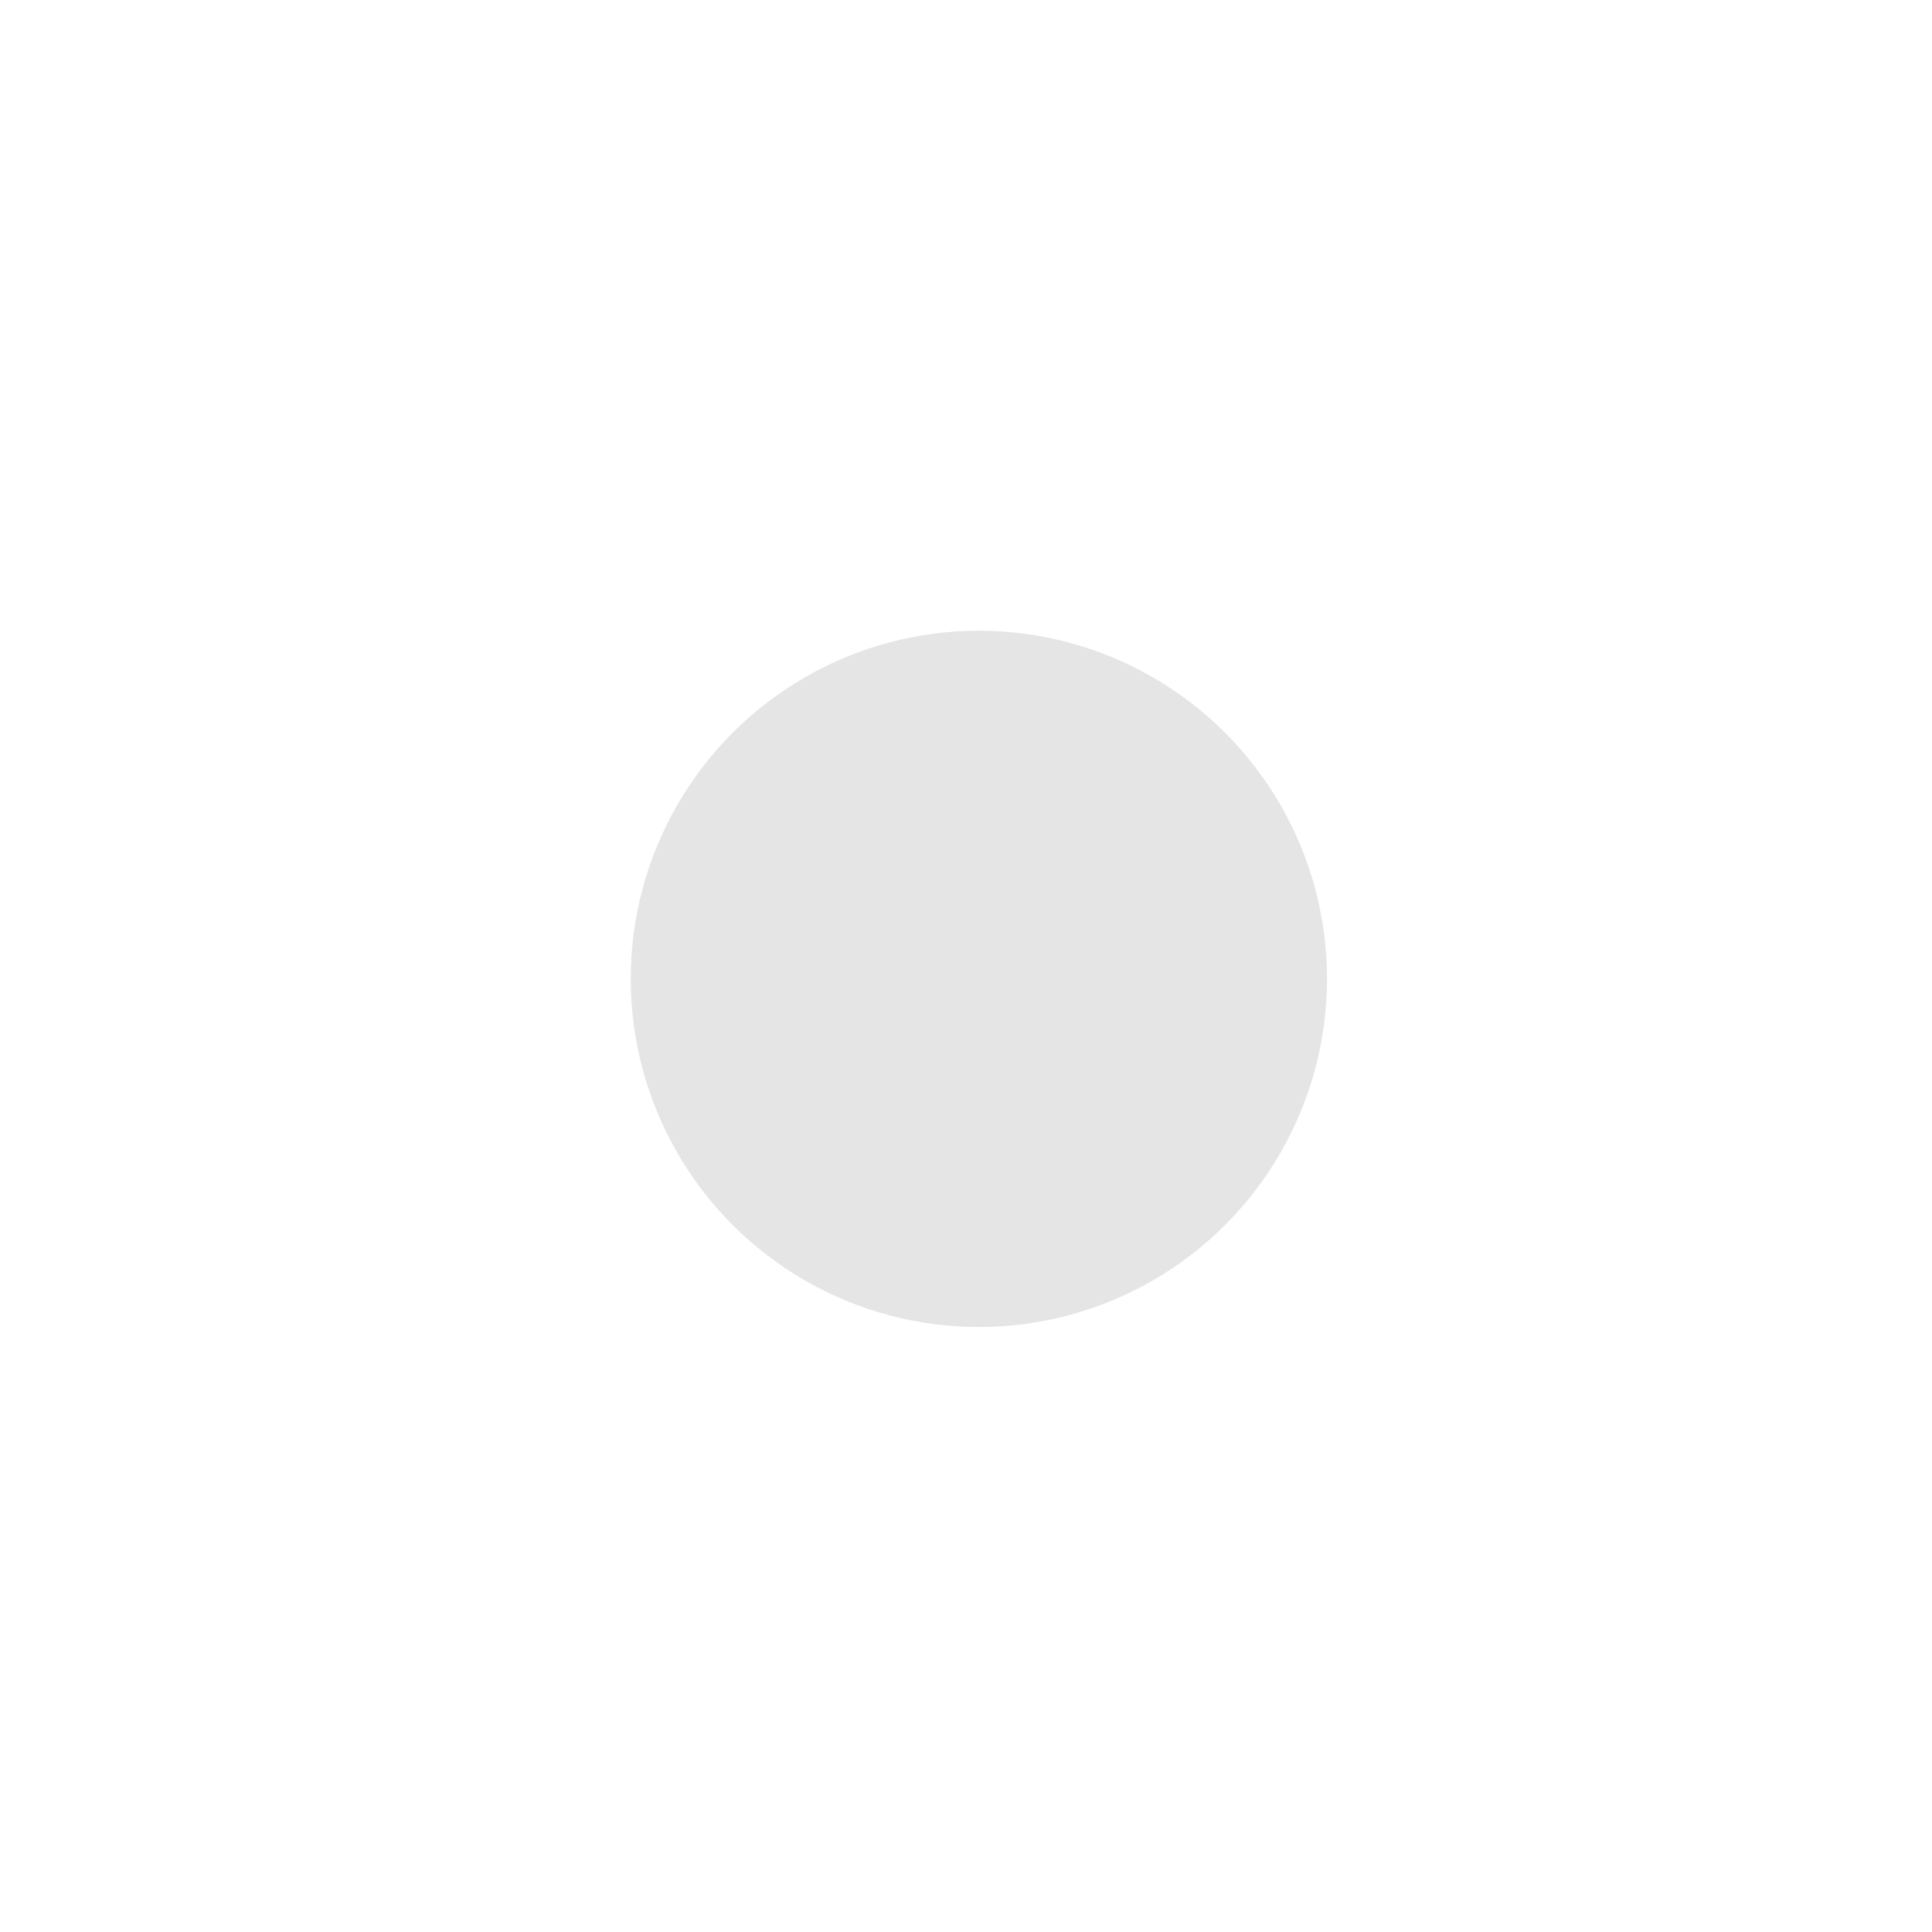 <?xml version="1.0" encoding="UTF-8"?> <svg xmlns="http://www.w3.org/2000/svg" width="3952" height="3952" viewBox="0 0 3952 3952" fill="none"> <g filter="url(#filter0_dd)"> <circle cx="2028.66" cy="2028.66" r="712.142" fill="#E5E5E5"></circle> </g> <defs> <filter id="filter0_dd" x="-0" y="-0" width="3952" height="3952" filterUnits="userSpaceOnUse" color-interpolation-filters="sRGB"> <feFlood flood-opacity="0" result="BackgroundImageFix"></feFlood> <feColorMatrix in="SourceAlpha" type="matrix" values="0 0 0 0 0 0 0 0 0 0 0 0 0 0 0 0 0 0 127 0" result="hardAlpha"></feColorMatrix> <feOffset dx="72.394" dy="72.394"></feOffset> <feGaussianBlur stdDeviation="115.172"></feGaussianBlur> <feColorMatrix type="matrix" values="0 0 0 0 0.051 0 0 0 0 0.153 0 0 0 0 0.314 0 0 0 0.23 0"></feColorMatrix> <feBlend mode="normal" in2="BackgroundImageFix" result="effect1_dropShadow"></feBlend> <feColorMatrix in="SourceAlpha" type="matrix" values="0 0 0 0 0 0 0 0 0 0 0 0 0 0 0 0 0 0 127 0" result="hardAlpha"></feColorMatrix> <feOffset dx="-98.719" dy="-98.719"></feOffset> <feGaussianBlur stdDeviation="115.172"></feGaussianBlur> <feColorMatrix type="matrix" values="0 0 0 0 1 0 0 0 0 1 0 0 0 0 1 0 0 0 1 0"></feColorMatrix> <feBlend mode="normal" in2="effect1_dropShadow" result="effect2_dropShadow"></feBlend> <feBlend mode="normal" in="SourceGraphic" in2="effect2_dropShadow" result="shape"></feBlend> </filter> </defs> </svg> 
